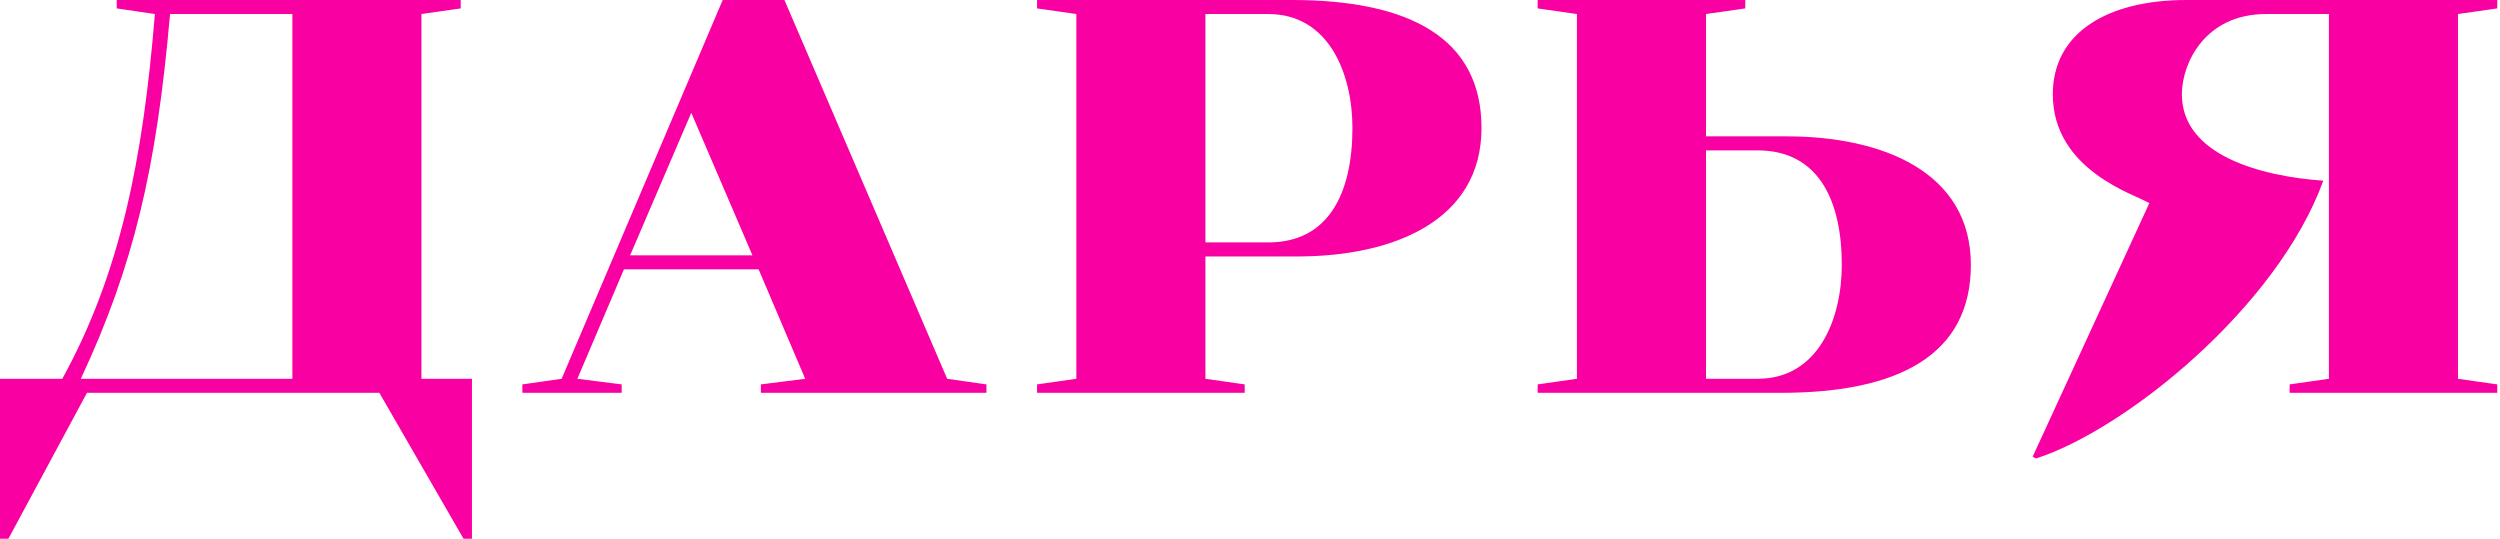 <?xml version="1.0" encoding="UTF-8"?> <svg xmlns="http://www.w3.org/2000/svg" width="891" height="192" viewBox="0 0 891 192" fill="none"><path d="M135.2 140H31L3 192H2.83122e-07V135H22.2C43 97.2 51 56.4 55.2 5L41.6 3V-9.53674e-06H164.2V3L150.2 5V135H168.2V192H165.2L135.2 140ZM104.2 135V5H60.6C55.8 60.2 47.6 94.8 28.8 135H104.2ZM257.572 -9.53674e-06H279.572L337.572 135L351.572 137V140H271.172V137L286.972 135L270.372 96H222.372L205.772 135L221.572 137V140H186.172V137L200.172 135L257.572 -9.53674e-06ZM224.572 91H268.172L246.372 40.2L224.572 91ZM429.609 91.4V135L443.609 137V140H369.609V137L383.609 135V5L369.609 3V-9.53674e-06H460.409C502.409 -9.53674e-06 528.009 13.6 528.009 45.6C528.009 78.8 496.409 91.4 462.409 91.4H429.609ZM452.009 5H429.609V86.4H452.009C473.809 86.4 482.009 68.4 482.009 45.6C482.009 26.6 473.809 5 452.009 5ZM622.016 3L608.016 5V48.6H636.816C670.816 48.6 702.416 61.2 702.416 94.4C702.416 126.4 676.816 140 634.816 140H548.016V137L562.016 135V5L548.016 3V-9.53674e-06H622.016V3ZM608.016 53.6V135H626.416C648.216 135 656.416 113.4 656.416 94.4C656.416 71.6 648.216 53.6 626.416 53.6H608.016ZM830.022 135V5H807.622C785.822 5 777.622 22.6 777.622 33.6C777.622 55.2 805.422 62.8 828.022 64.4C811.622 109.6 757.422 153.2 725.622 163.4L724.422 162.8L766.022 72.4C761.222 69.4 731.622 60.8 731.622 33.6C731.622 11.6 751.222 -9.53674e-06 779.222 -9.53674e-06H890.022V3L876.022 5V135L890.022 137V140H816.022V137L830.022 135Z" fill="#F900A3"></path></svg> 